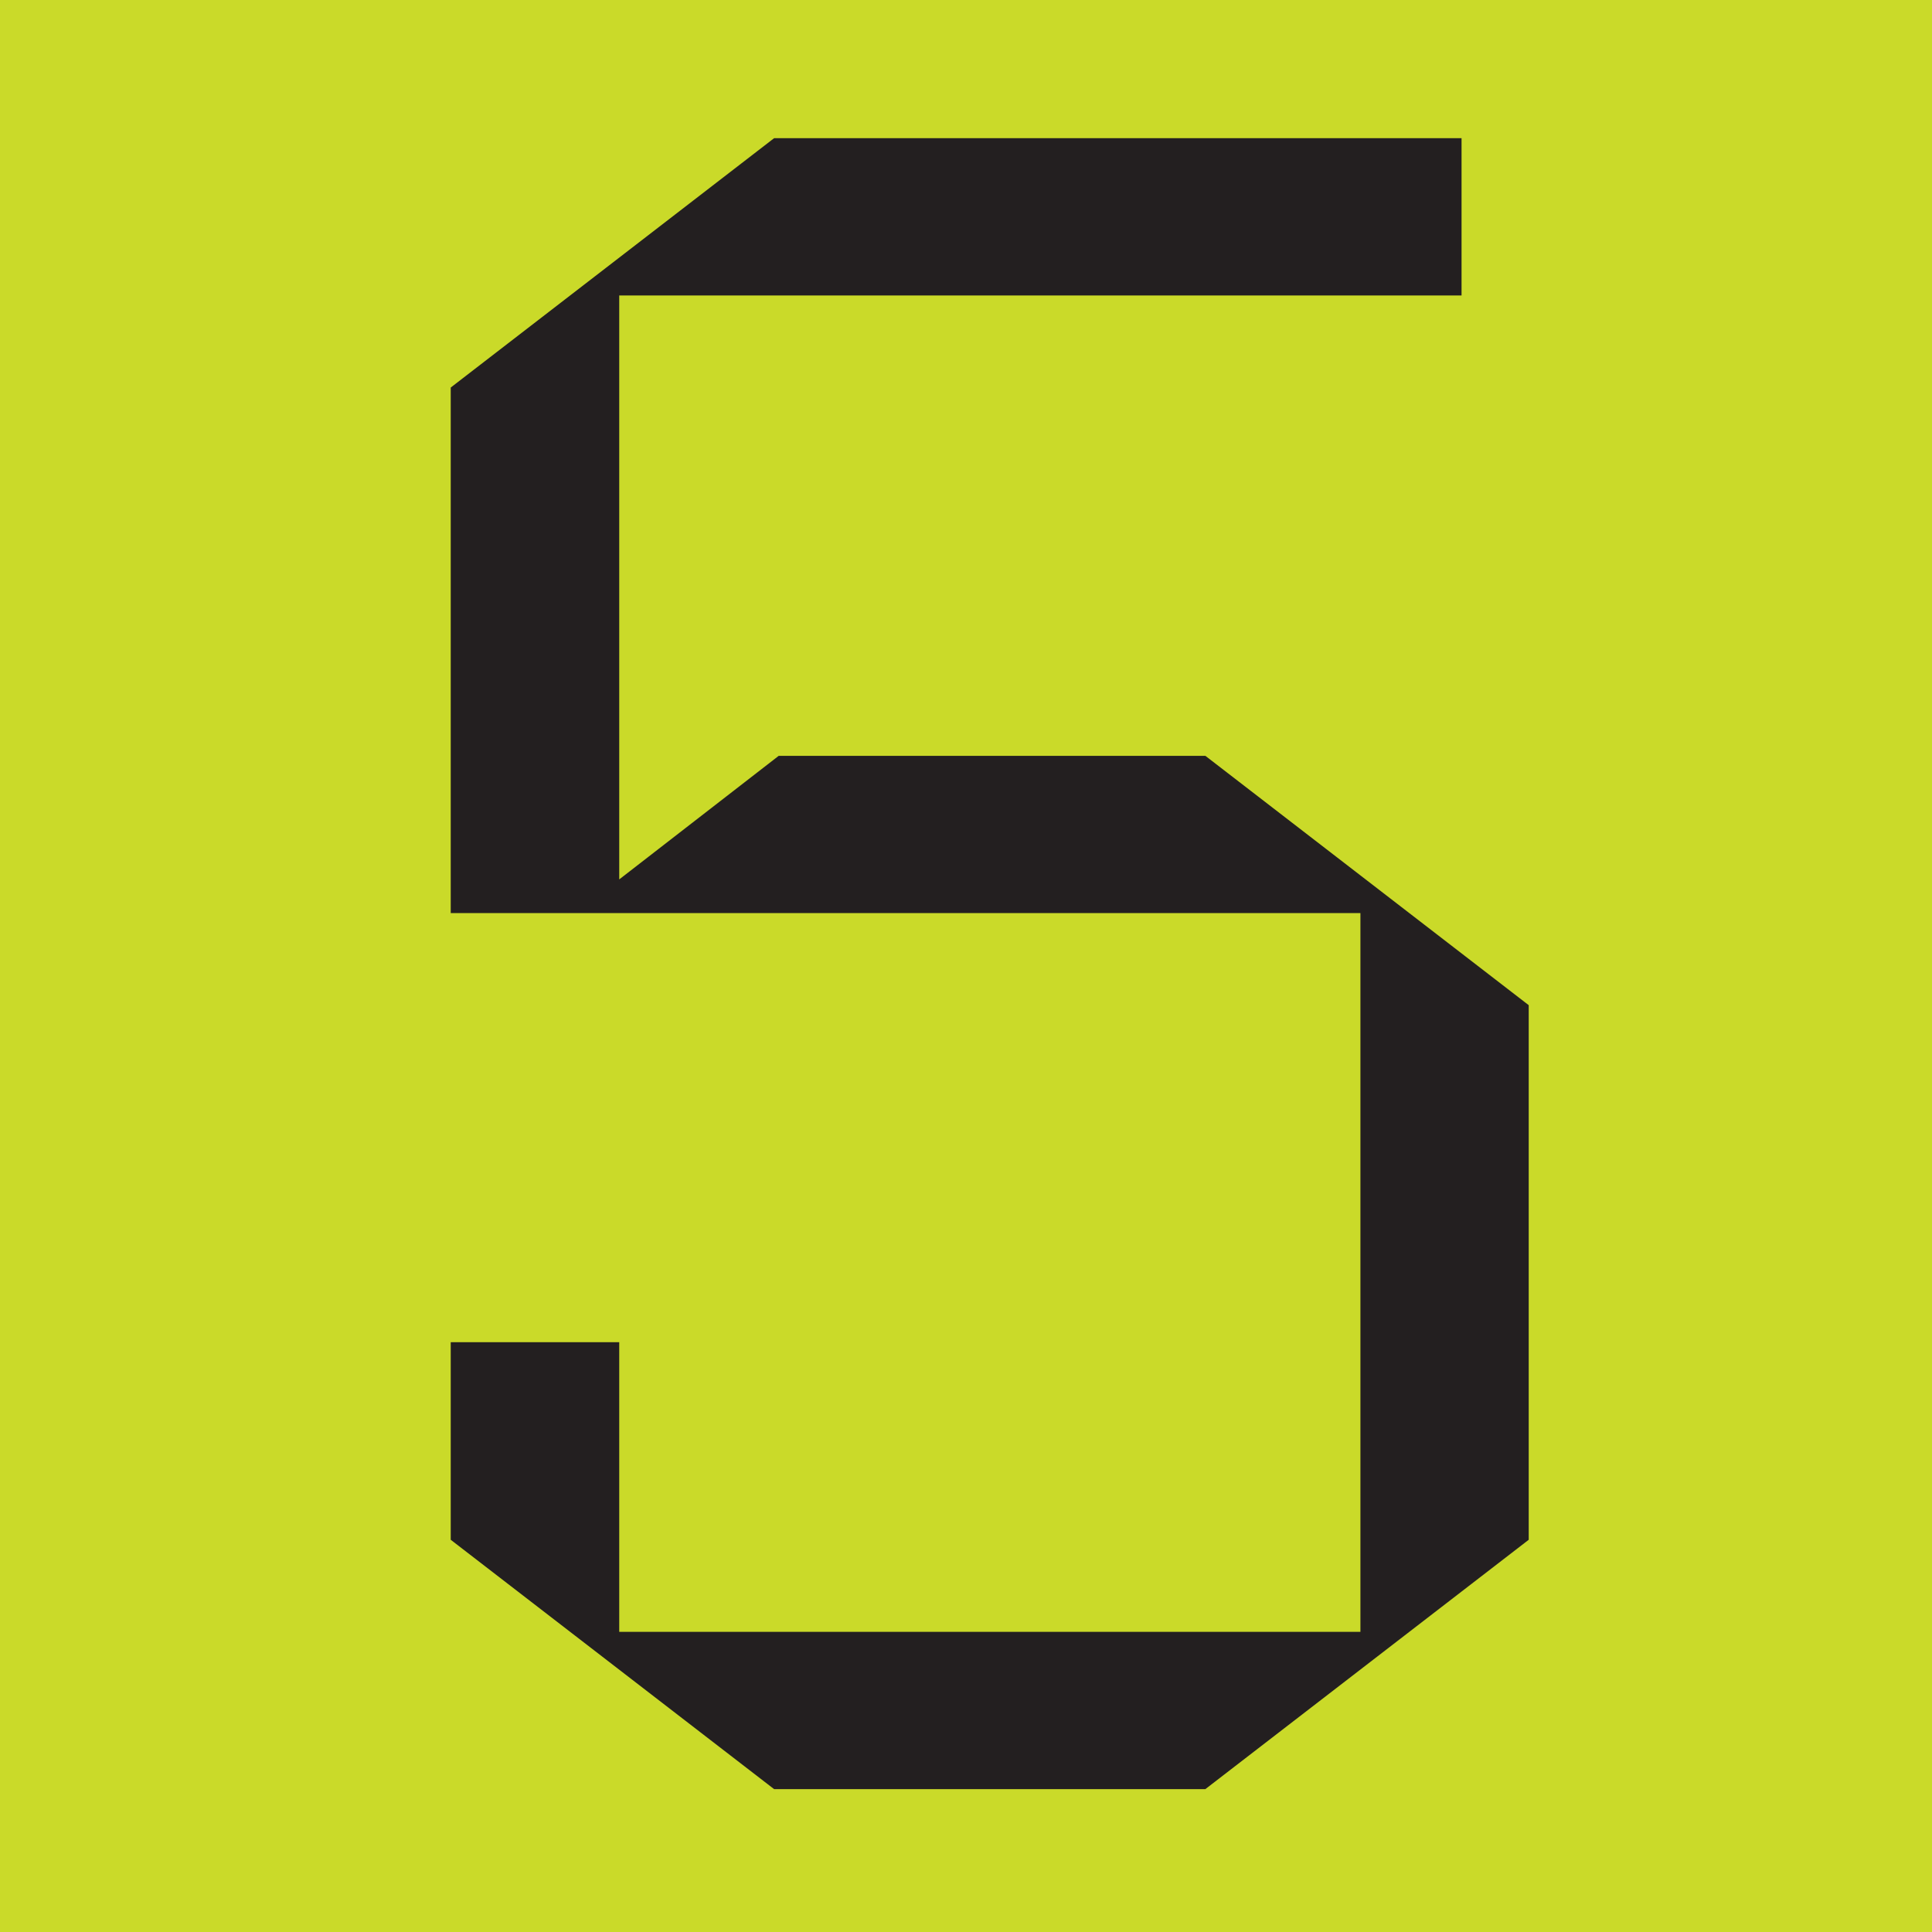 <?xml version="1.0" encoding="UTF-8" standalone="no"?>
<!-- Created with Inkscape (http://www.inkscape.org/) -->

<svg
   width="512"
   height="512"
   viewBox="0 0 135.467 135.467"
   version="1.1"
   id="svg1"
   xmlns="http://www.w3.org/2000/svg"
   xmlns:svg="http://www.w3.org/2000/svg">
  <defs
     id="defs1" />
  <rect
     style="display:inline;fill:#cada29;fill-opacity:1;stroke-width:0"
     id="rect1"
     width="135.467"
     height="135.467"
     x="-135.467"
     y="-1.365924e-24"
     transform="scale(-1,1)" />
  <g
     id="layer1">
    <path
       id="path660"
       d="M 31.604,107.965 V 94.111 H 43.419 V 114.421 H 95.39 V 64.025 H 31.604 V 27.173 L 54.277,9.69 H 102.48 V 20.718 H 43.419 V 61.662 L 54.601,52.997 H 84.517 L 107.19,70.48 V 107.965 L 84.517,125.448 H 54.277 Z"
       style="fill:#231f20;fill-opacity:1;fill-rule:nonzero;stroke:none;stroke-width:1.318" />
  </g>
</svg>
